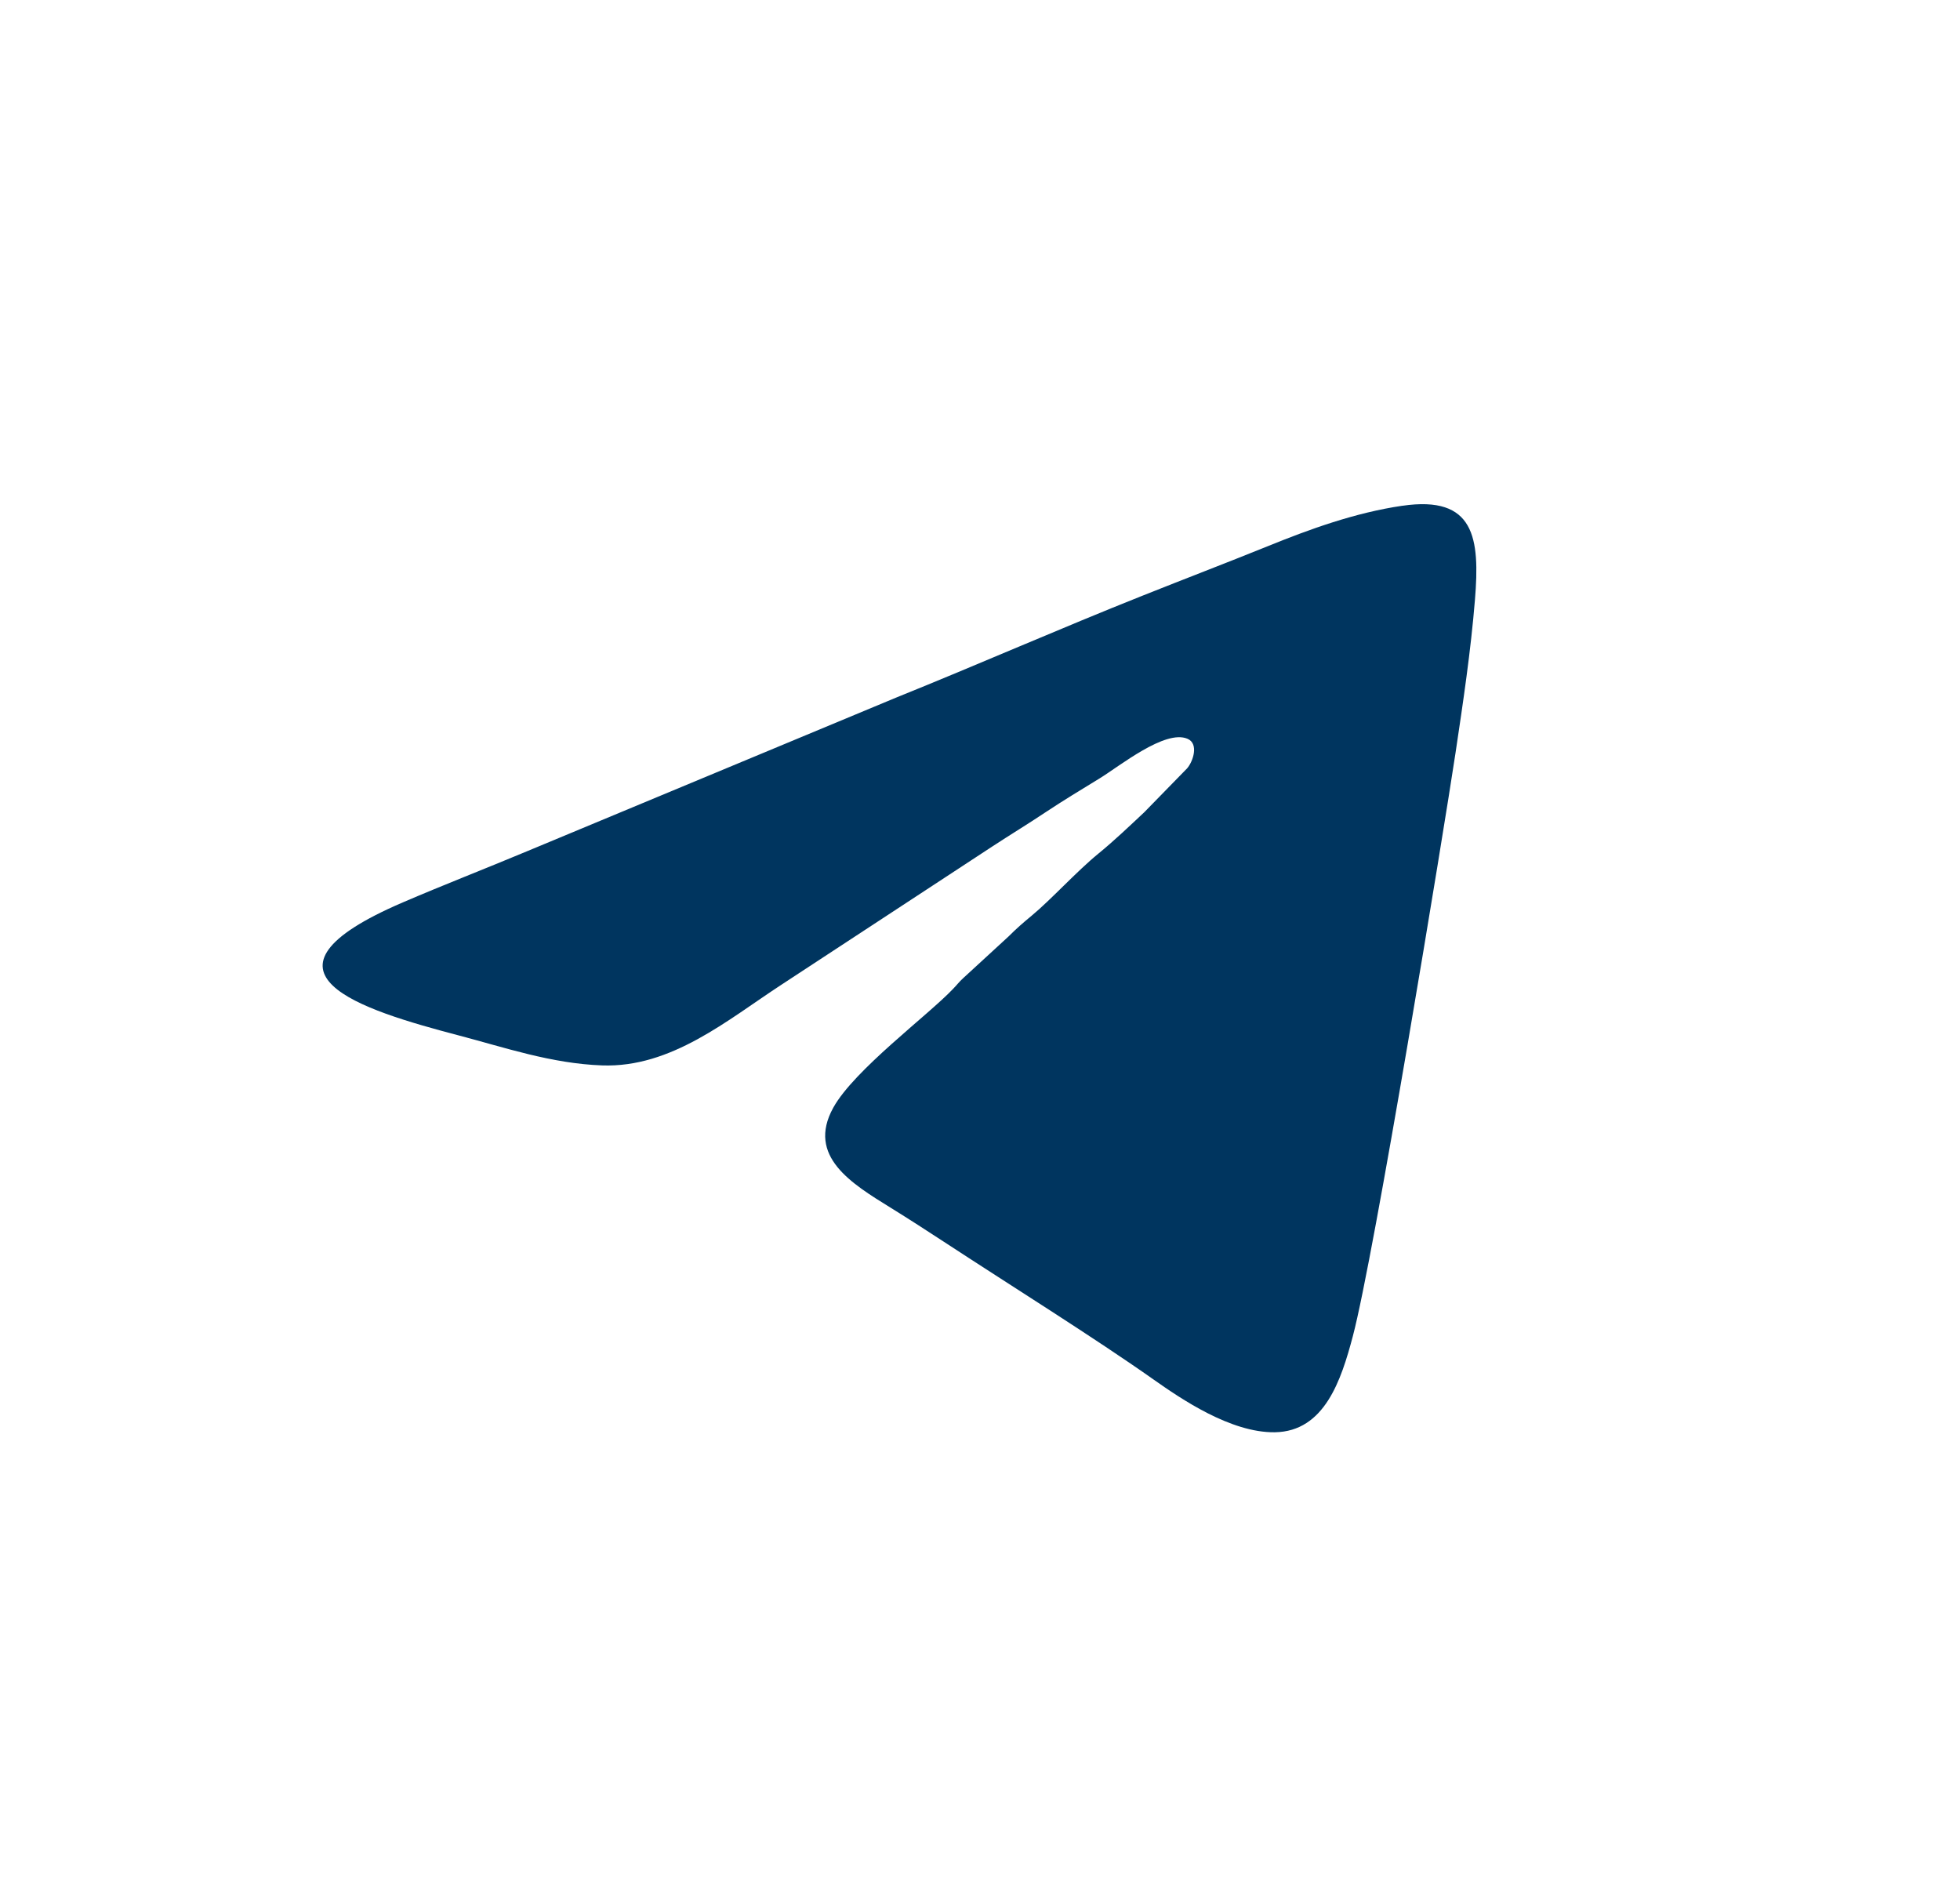<svg width="32" height="31" viewBox="0 0 32 31" fill="none" xmlns="http://www.w3.org/2000/svg">
<g clip-path="url(#clip0_1237_774)">
<path fill-rule="evenodd" clip-rule="evenodd" d="M22.898 8.256C22.122 8.369 21.37 8.644 20.703 8.915C20.02 9.191 19.337 9.452 18.65 9.726C17.298 10.264 15.979 10.845 14.622 11.392L8.602 13.898C7.933 14.178 7.241 14.446 6.574 14.733C3.905 15.88 5.898 16.485 7.491 16.904C8.235 17.099 9.001 17.363 9.829 17.393C10.961 17.434 11.877 16.651 12.759 16.075L16.207 13.815C16.5 13.623 16.785 13.451 17.075 13.257C17.351 13.074 17.66 12.886 17.952 12.708C18.284 12.504 19.02 11.907 19.386 12.06C19.577 12.139 19.479 12.431 19.382 12.543L18.68 13.262C18.433 13.493 18.193 13.723 17.931 13.937C17.575 14.228 17.156 14.691 16.842 14.95C16.698 15.069 16.597 15.157 16.467 15.287L15.725 15.969C15.653 16.035 15.632 16.07 15.56 16.144C15.152 16.575 13.945 17.467 13.604 18.084C13.165 18.879 13.911 19.326 14.542 19.717C14.844 19.904 15.118 20.081 15.413 20.274C16.461 20.961 17.869 21.84 18.838 22.524C19.276 22.832 20.091 23.392 20.814 23.382C21.626 23.369 21.898 22.528 22.087 21.814C22.431 20.517 23.571 13.574 23.764 12.289C23.887 11.466 24.013 10.626 24.081 9.789C24.163 8.785 24.078 8.084 22.895 8.257L22.898 8.256Z" fill="#00355F"/>
</g>
<defs>
<clipPath id="clip0_1237_774">
<rect width="32" height="31" fill="white"/>
</clipPath>
</defs>
</svg>
